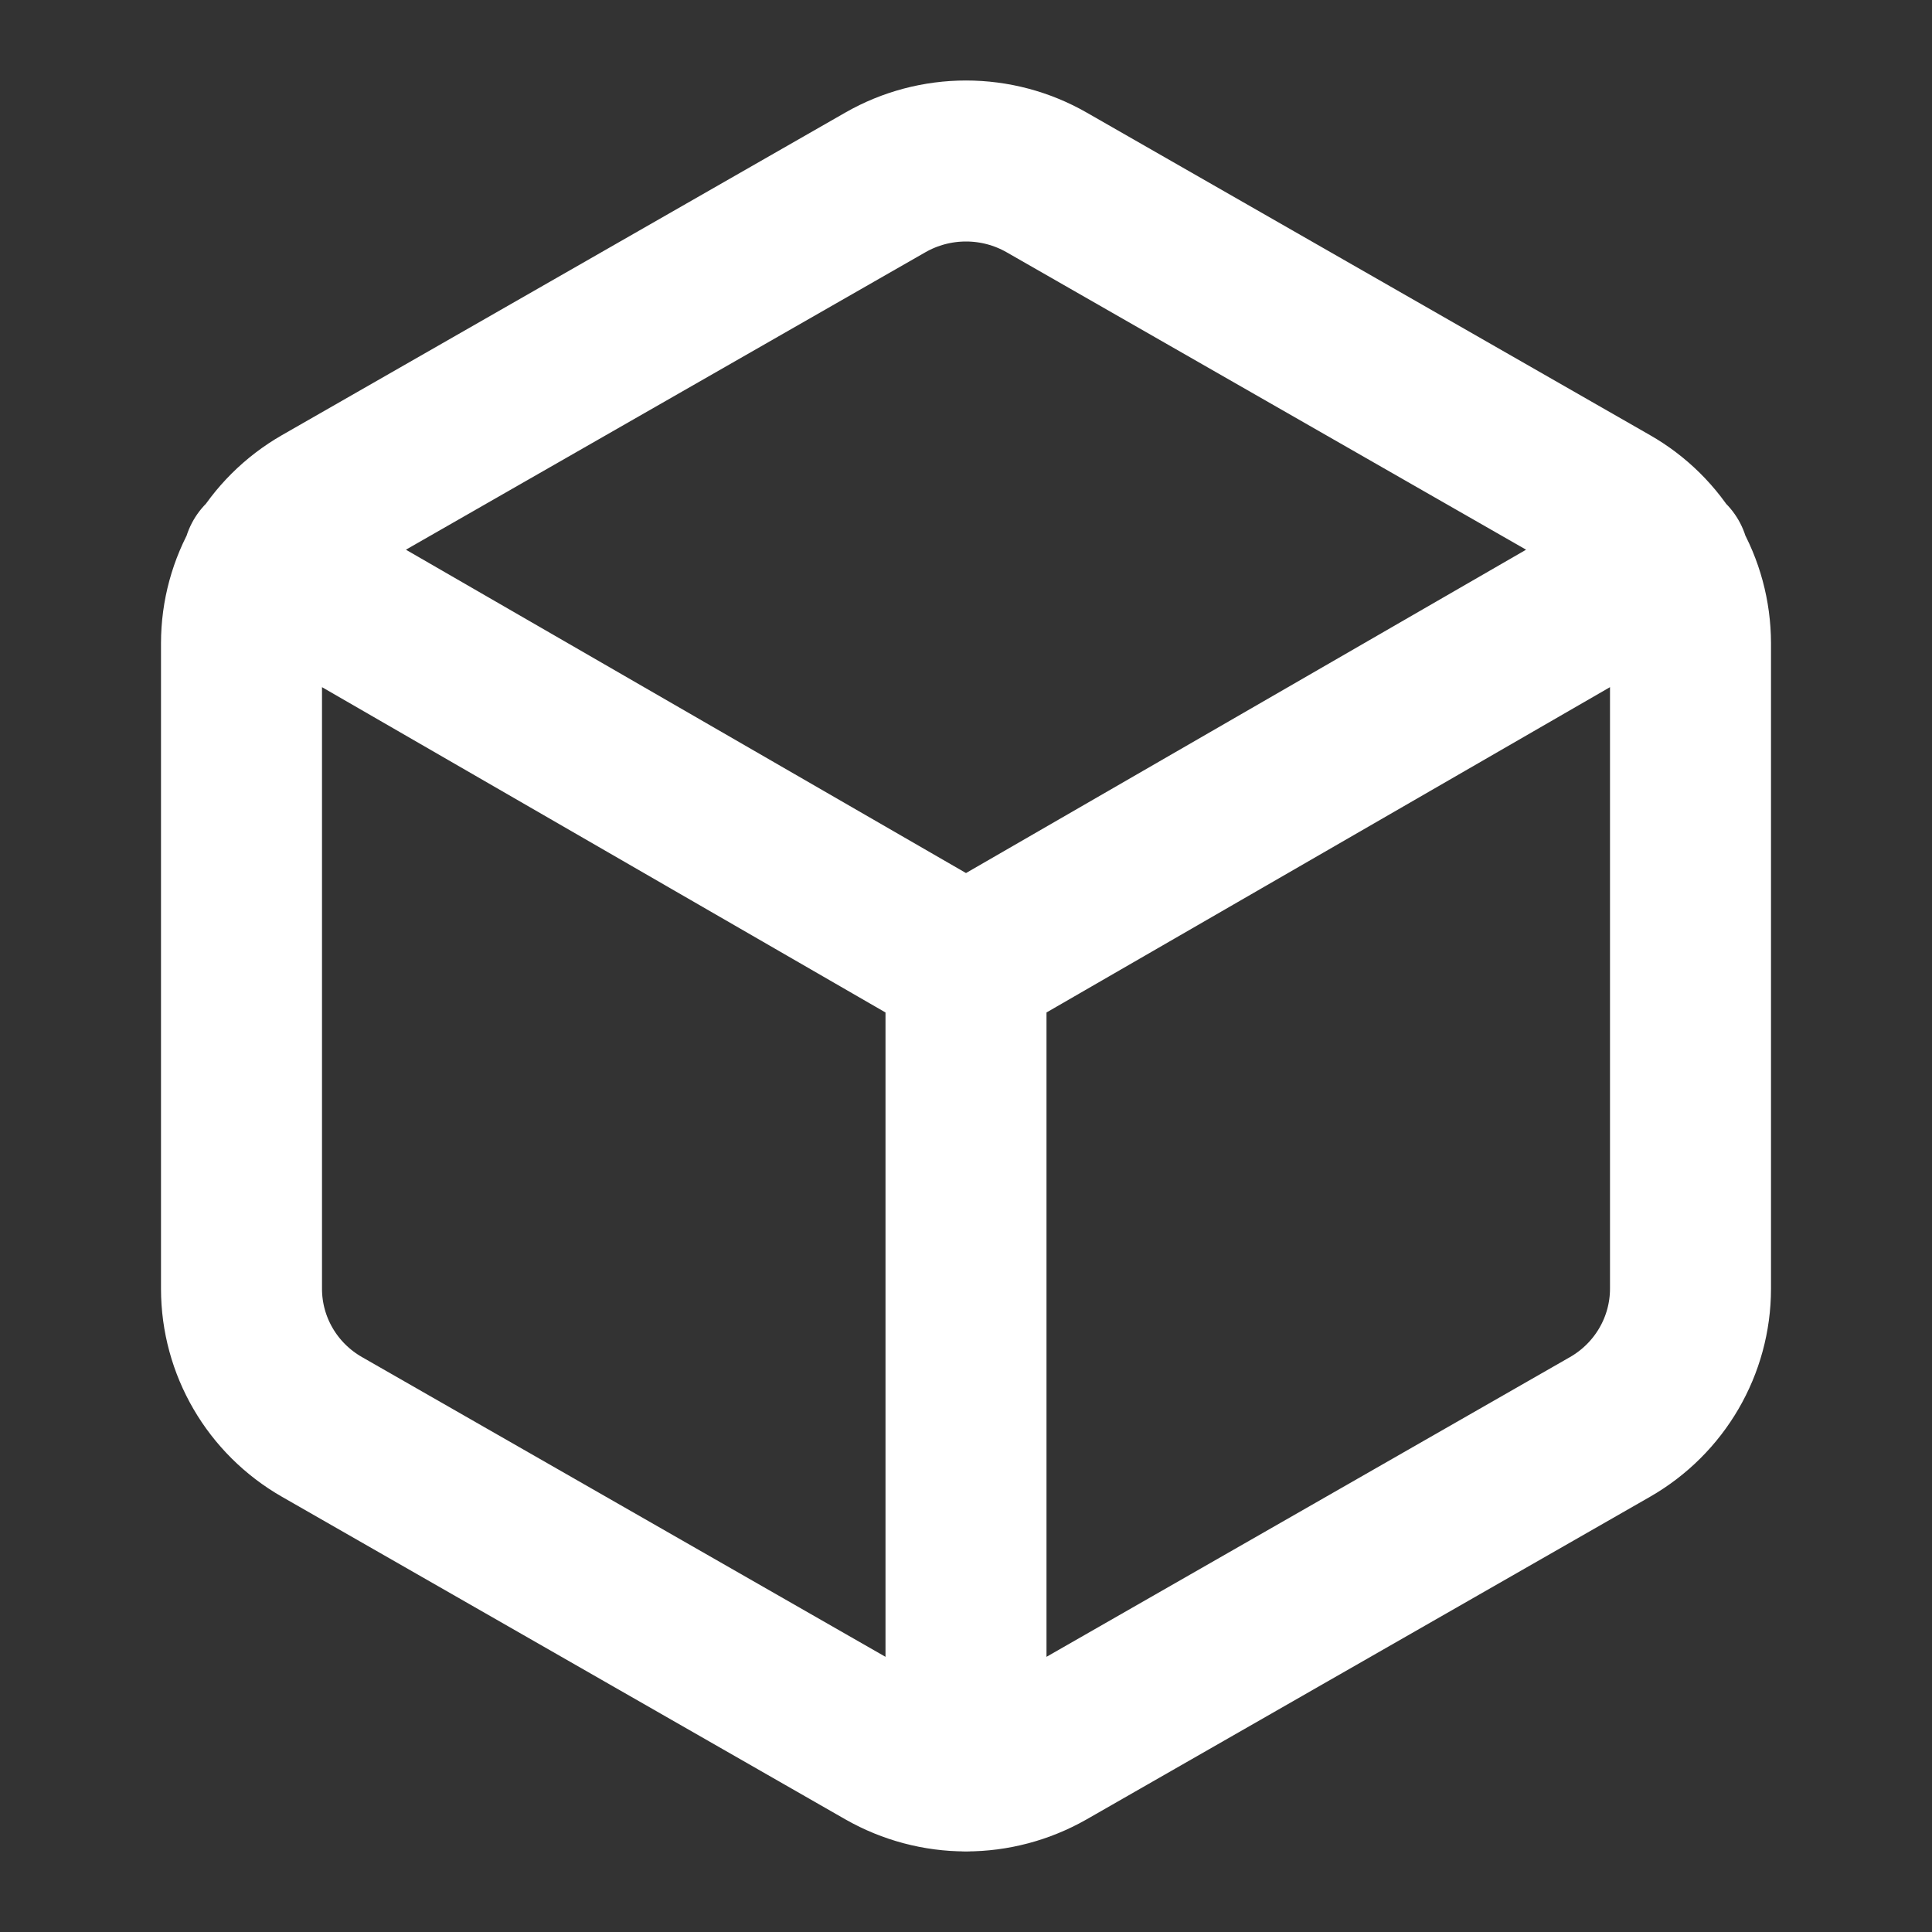 <?xml version="1.0" encoding="UTF-8"?> <svg xmlns="http://www.w3.org/2000/svg" width="24" height="24" viewBox="0 0 24 24" fill="none"><rect x="0" y="0" width="24" height="24" fill="#333333" stroke="none"/><path d="M12 22V12M12 12L20.73 6.96M12 12L3.27 6.96M21 16.008V7.99C20.999 7.641 20.907 7.298 20.731 6.997C20.555 6.695 20.303 6.446 20 6.273L13 2.265C12.695 2.091 12.351 2 12 2C11.649 2 11.305 2.091 11 2.265L4 6.273C3.381 6.628 3 7.283 3 7.991V16.009C3 16.718 3.381 17.372 4 17.726L11 21.734C11.305 21.907 11.649 21.999 12 21.999C12.351 21.999 12.695 21.907 13 21.734L20 17.726C20.619 17.371 21 16.716 21 16.008Z" stroke="white" stroke-width="2" stroke-linecap="round" stroke-linejoin="round"></path></svg> 
